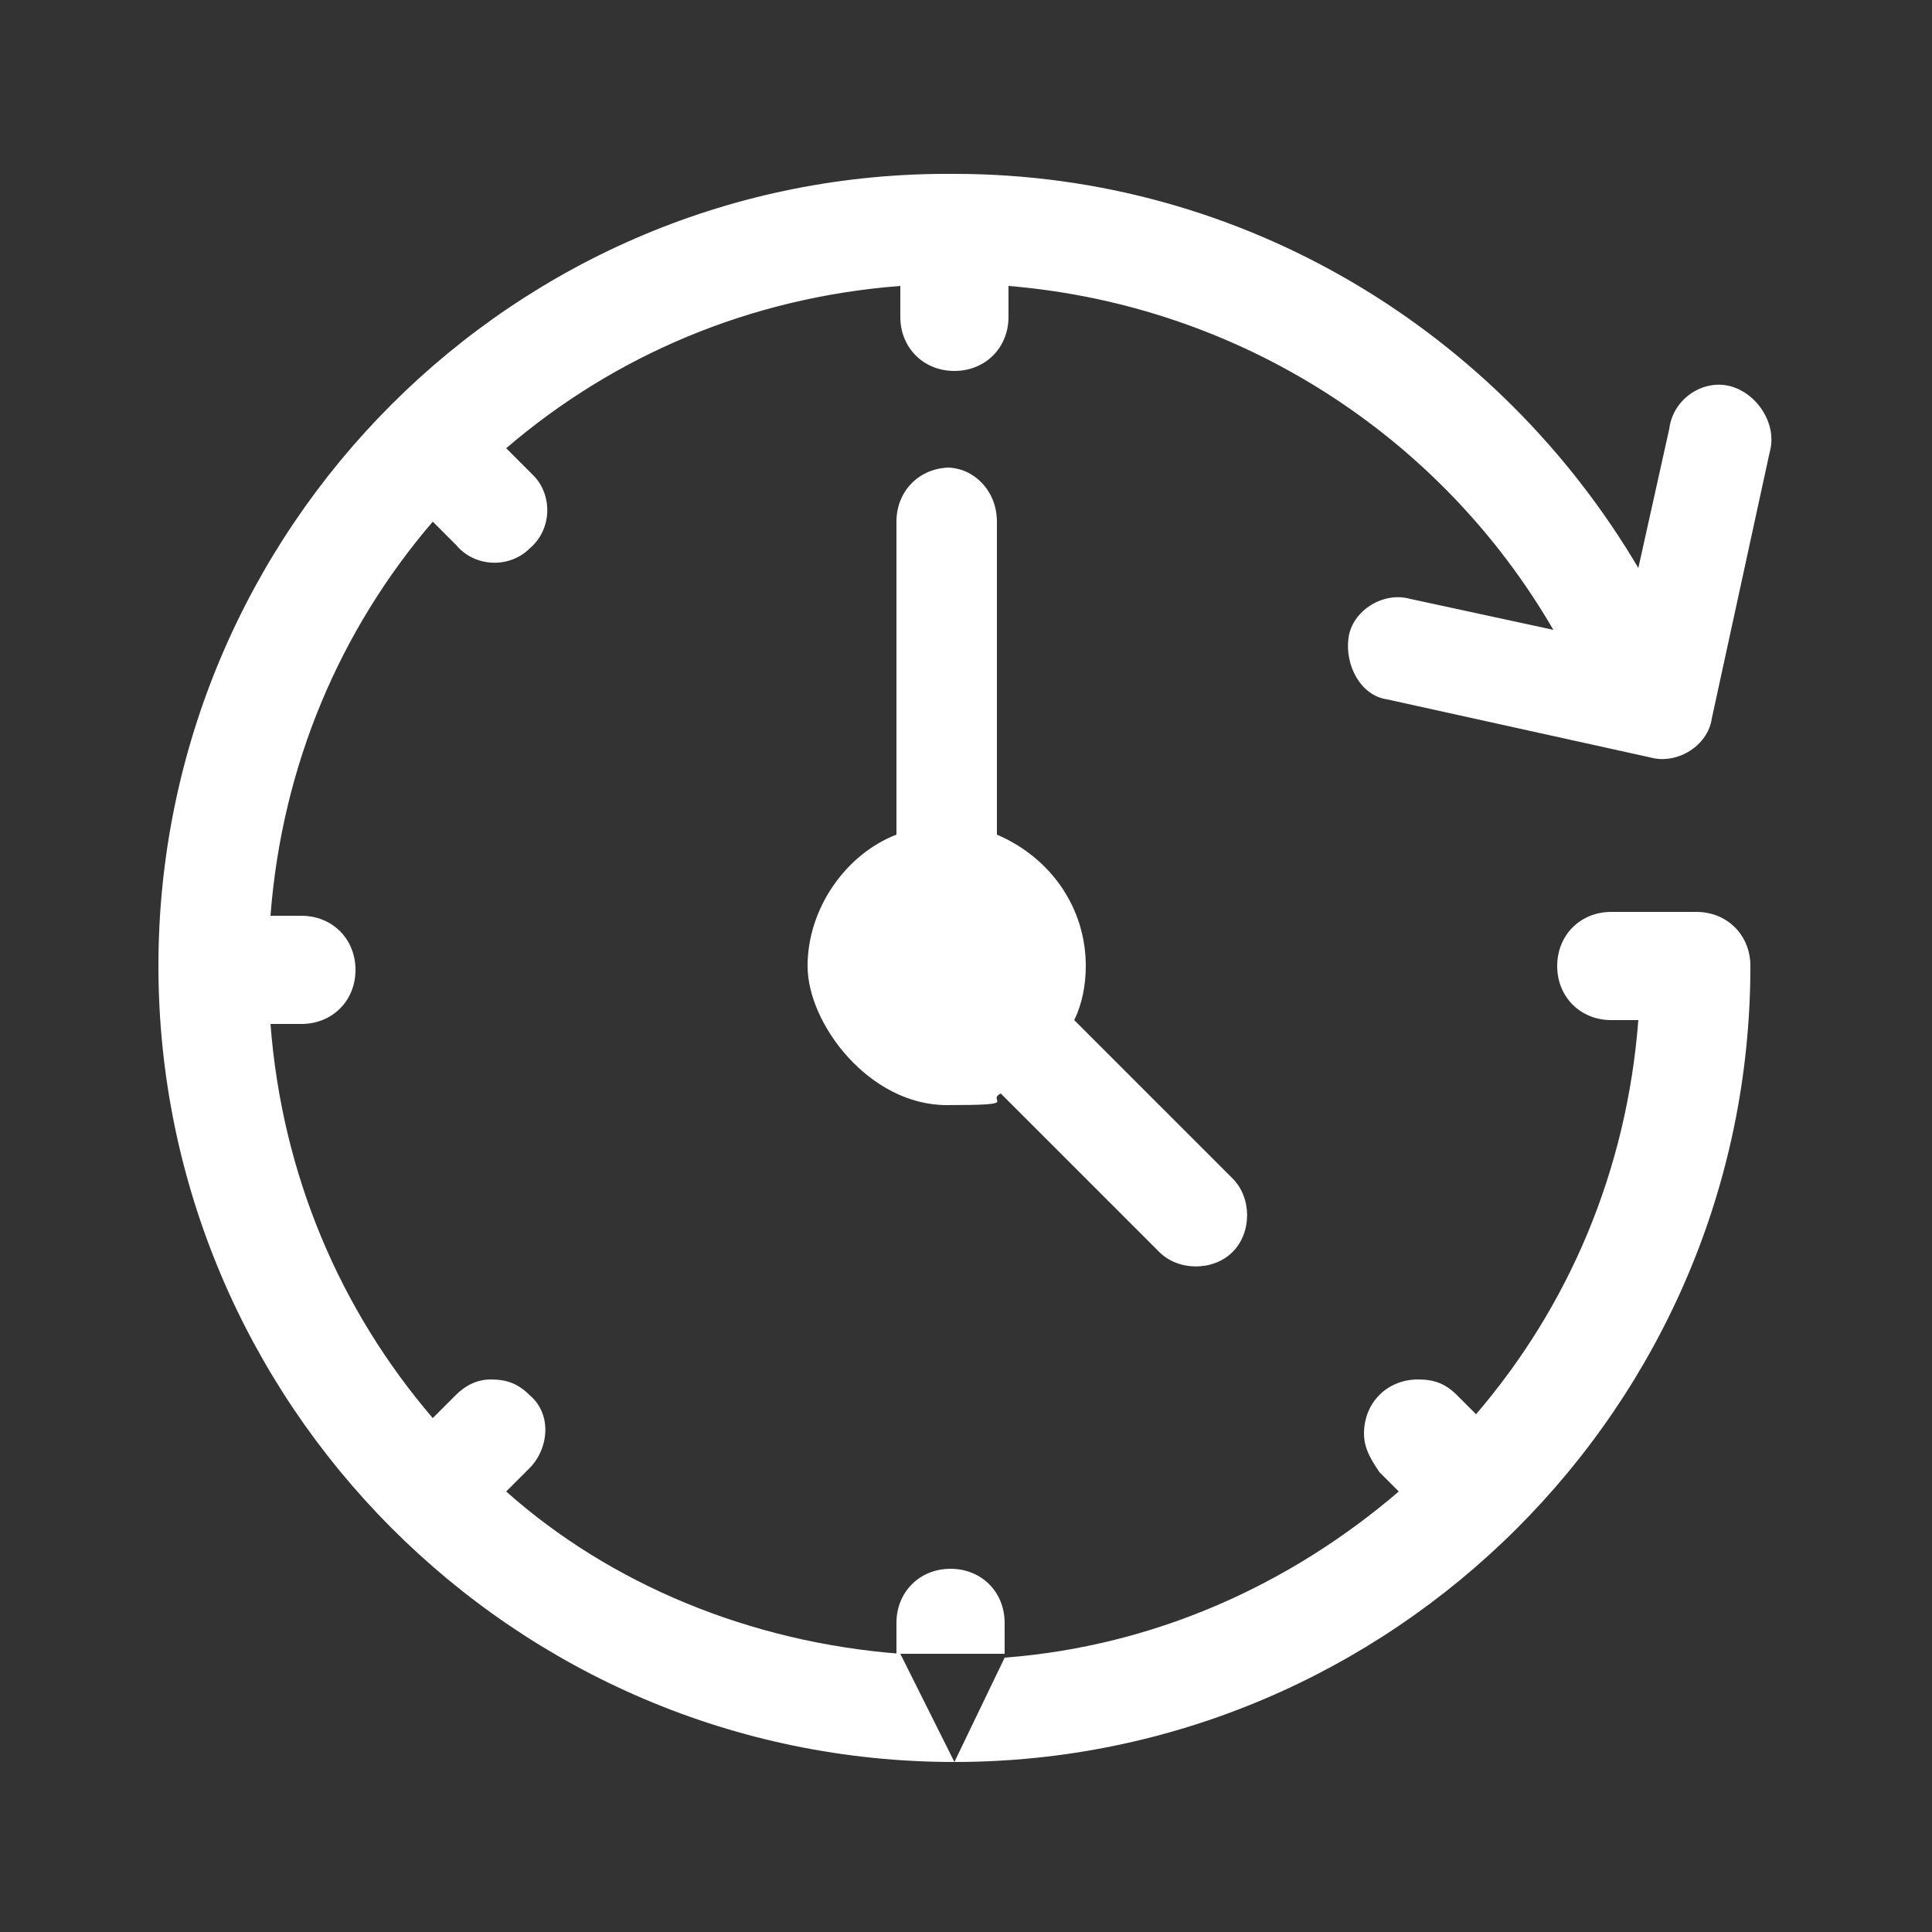 <?xml version="1.0" encoding="UTF-8"?>
<svg id="Layer_1" data-name="Layer 1" xmlns="http://www.w3.org/2000/svg" version="1.1" viewBox="0 0 50 50">
  <rect x="0" y="0" width="50" height="50" fill="#333333" stroke="none"/>
  <defs>
    <style>
      .cls-1 {
        fill: #fff;
        stroke-width: 0px;
      }
    </style>
  </defs>
  <path class="cls-1" d="M23.3,42.8c-3.9-.3-7.5-1.8-10.2-4.2l.6-.6c.5-.5.6-1.4,0-1.9-.3-.3-.6-.4-1-.4-.4,0-.7.2-.9.4l-.6.6c-2.4-2.8-3.9-6.3-4.2-10.2h.8c.8,0,1.4-.6,1.4-1.4,0-.8-.6-1.4-1.4-1.4,0,0,0,0,0,0h-.8c.3-3.9,1.8-7.4,4.2-10.2l.6.6c.5.6,1.4.6,1.9.1.6-.5.6-1.4.1-1.9,0,0,0,0-.1-.1l-.6-.6c2.8-2.4,6.3-3.9,10.2-4.2v.8c0,.8.6,1.4,1.4,1.4.8,0,1.4-.6,1.4-1.4,0,0,0,0,0,0v-.8c6,.5,11.2,3.9,14.1,8.9l-3.7-.8c-.7-.2-1.5.3-1.6,1s.3,1.5,1,1.6h0l6.8,1.5c.7.2,1.5-.3,1.6-1,0,0,0,0,0,0l1.5-6.9c.2-.7-.3-1.5-1-1.7,0,0,0,0,0,0-.7-.2-1.5.3-1.6,1.1,0,0,0,0,0,0l-.8,3.6c-3.6-6.1-10.2-10.2-17.7-10.2C13.3,4.4,4.1,13.7,4.1,25s9.2,20.6,20.6,20.6"/>
  <path class="cls-1" d="M26,42.8v-.8c0-.8-.6-1.4-1.4-1.4,0,0,0,0,0,0-.8,0-1.4.6-1.4,1.4v.8"/>
  <path class="cls-1" d="M24.7,45.6c11.3,0,20.6-9.2,20.6-20.6,0-.8-.6-1.4-1.4-1.4h-2.2c-.8,0-1.4.6-1.4,1.4,0,.8.6,1.4,1.4,1.4,0,0,0,0,0,0h.7c-.3,3.9-1.8,7.4-4.2,10.2l-.5-.5c-.3-.3-.6-.4-1-.4-.8,0-1.4.6-1.4,1.4,0,.4.2.7.4,1l.5.5c-2.8,2.4-6.3,4-10.2,4.3"/>
  <path class="cls-1" d="M24.6,12.1c-.8,0-1.4.6-1.4,1.4,0,0,0,0,0,0v8.1c-1.3.5-2.3,1.9-2.3,3.4s1.6,3.6,3.6,3.6,1-.1,1.4-.3l4.1,4.1c.5.5,1.4.5,1.9,0s.5-1.4,0-1.9l-4.1-4.1c.2-.4.3-.9.3-1.4,0-1.5-.9-2.8-2.3-3.4v-8.1c0-.8-.6-1.4-1.3-1.4,0,0,0,0,0,0Z"/>
  <path class="cls-1" d="M24.7,24.1c.5,0,.9.4.9.9s-.4.9-.9.9-.9-.4-.9-.9.4-.9.9-.9Z"/>
</svg>